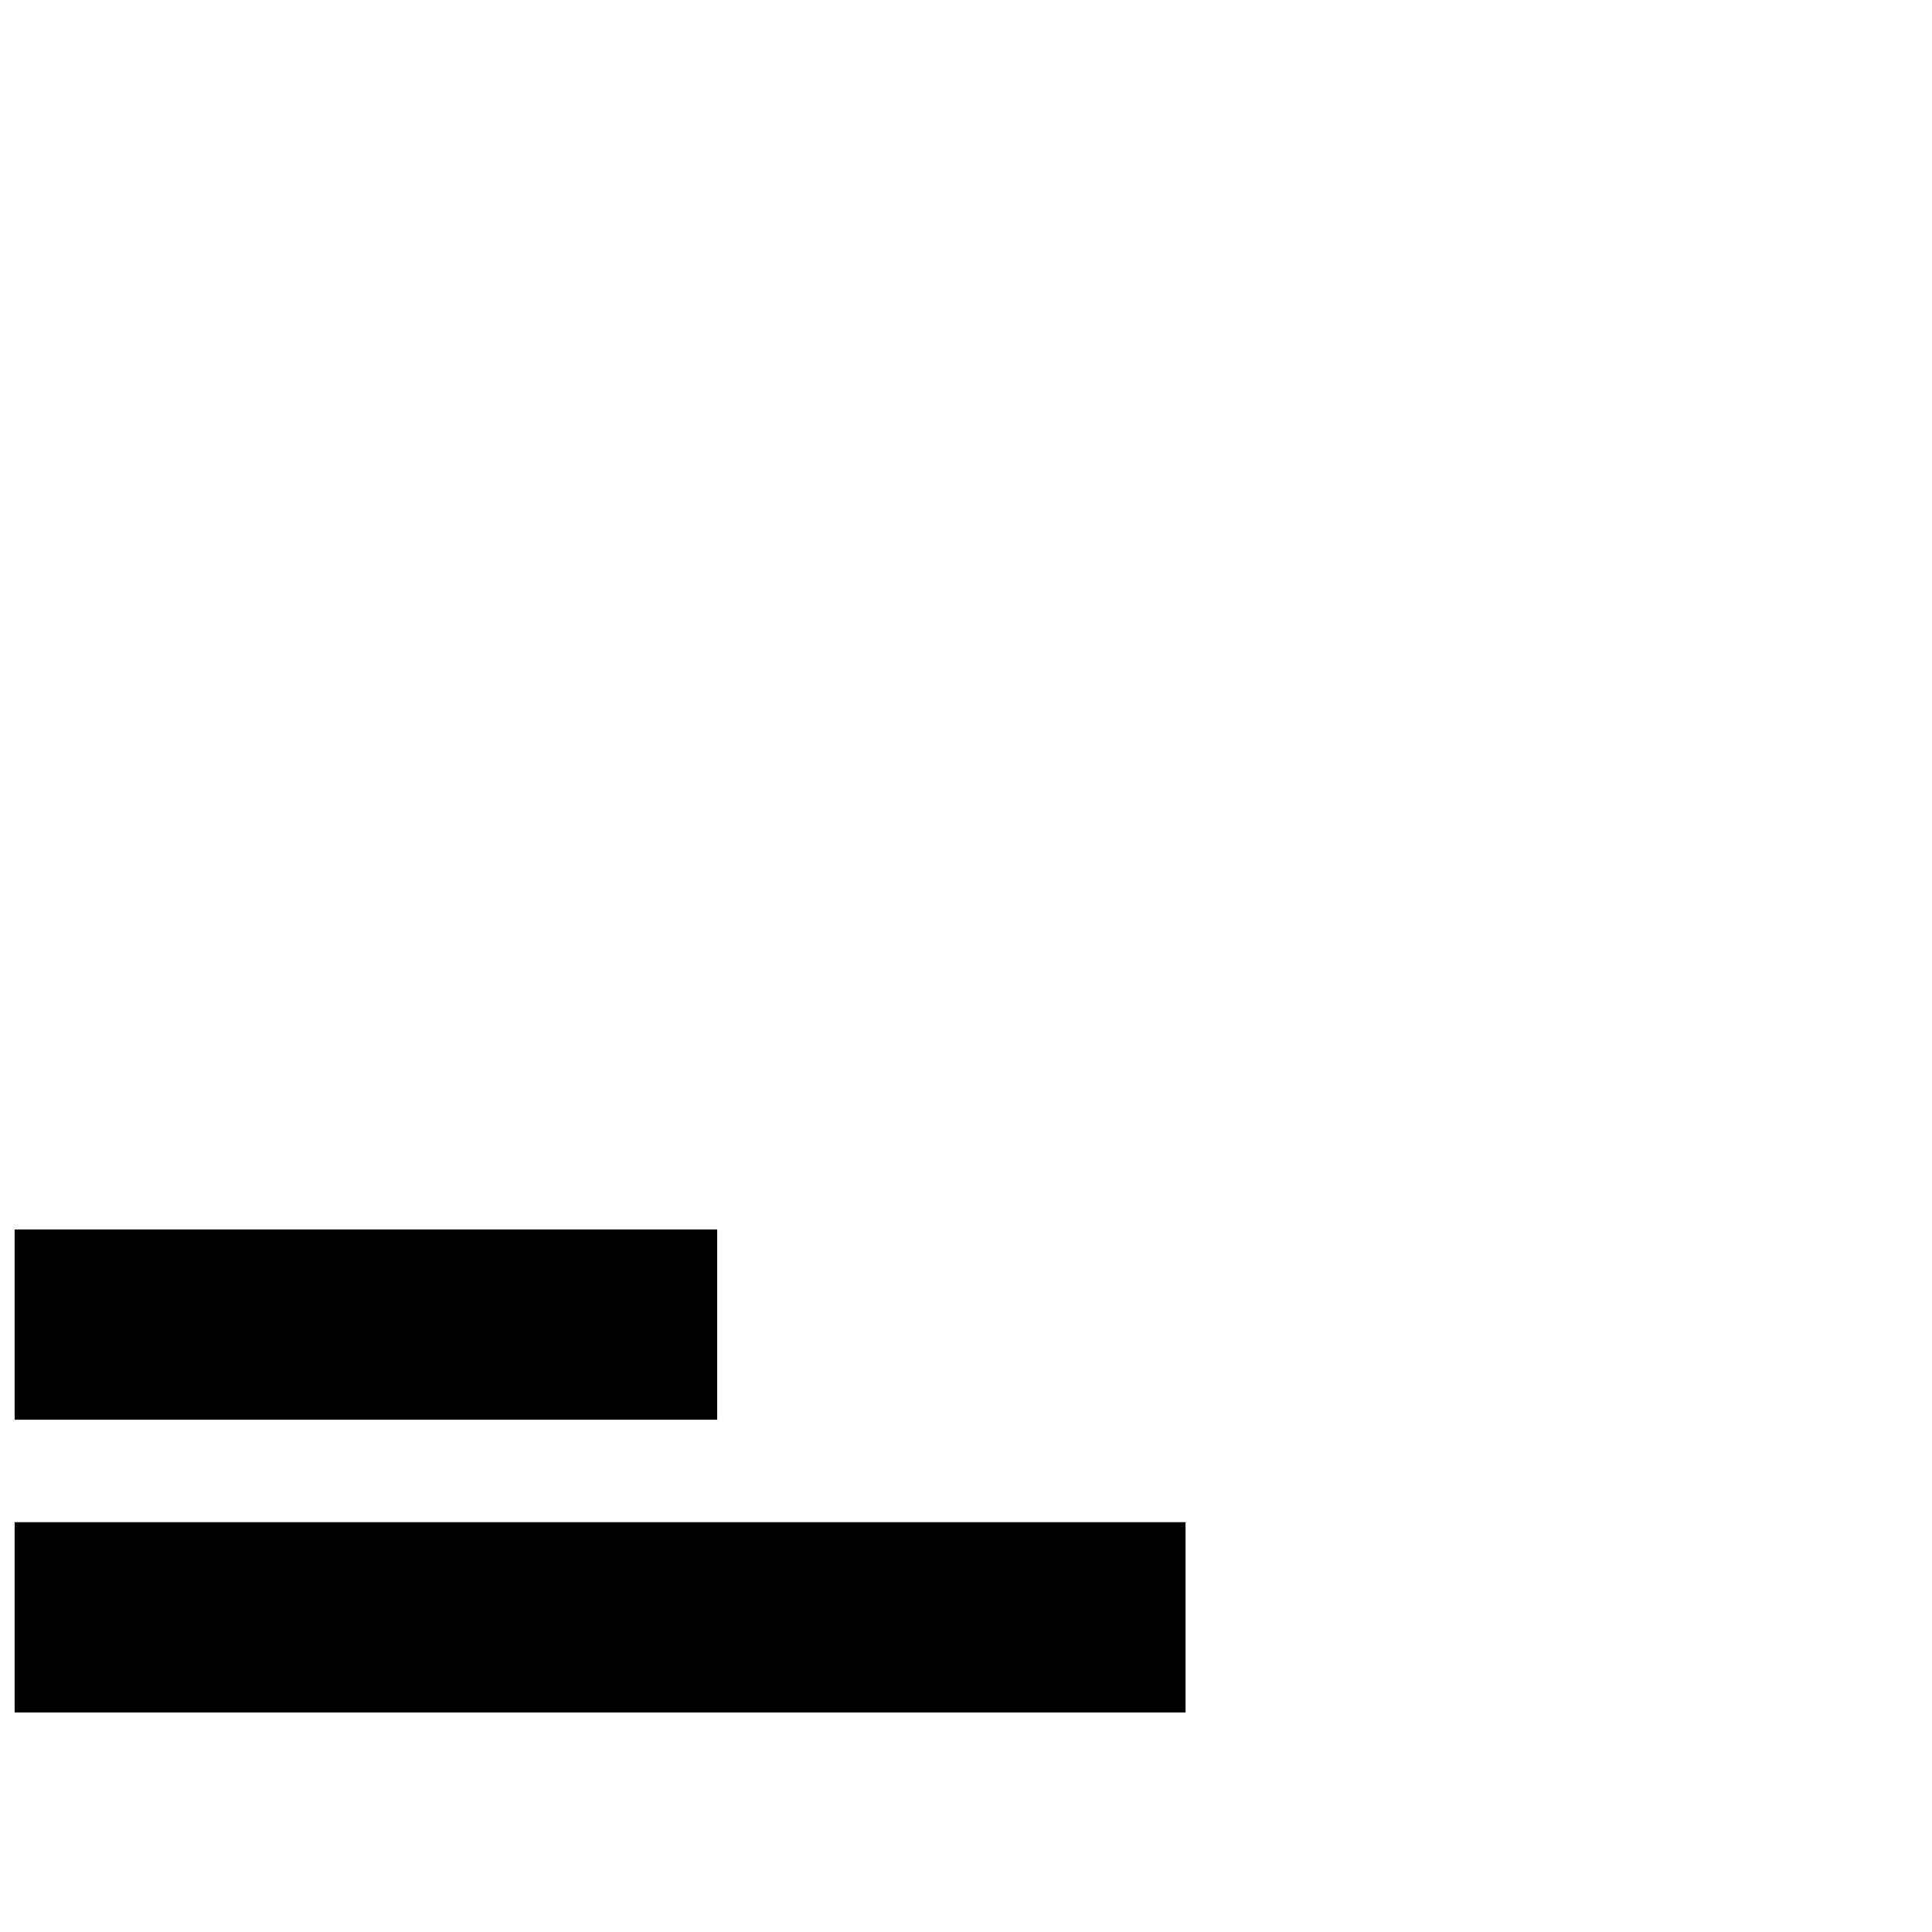 <svg clip-rule="evenodd" fill-rule="evenodd" height="27" image-rendering="optimizeQuality" shape-rendering="geometricPrecision" text-rendering="geometricPrecision" viewBox="0 0 .132 .132" width="27" xmlns="http://www.w3.org/2000/svg"><path d="m .081.117h-.08v-.013h.08zm-.032-.02h-.048v-.013h.048z" fill="#000000"/></svg>